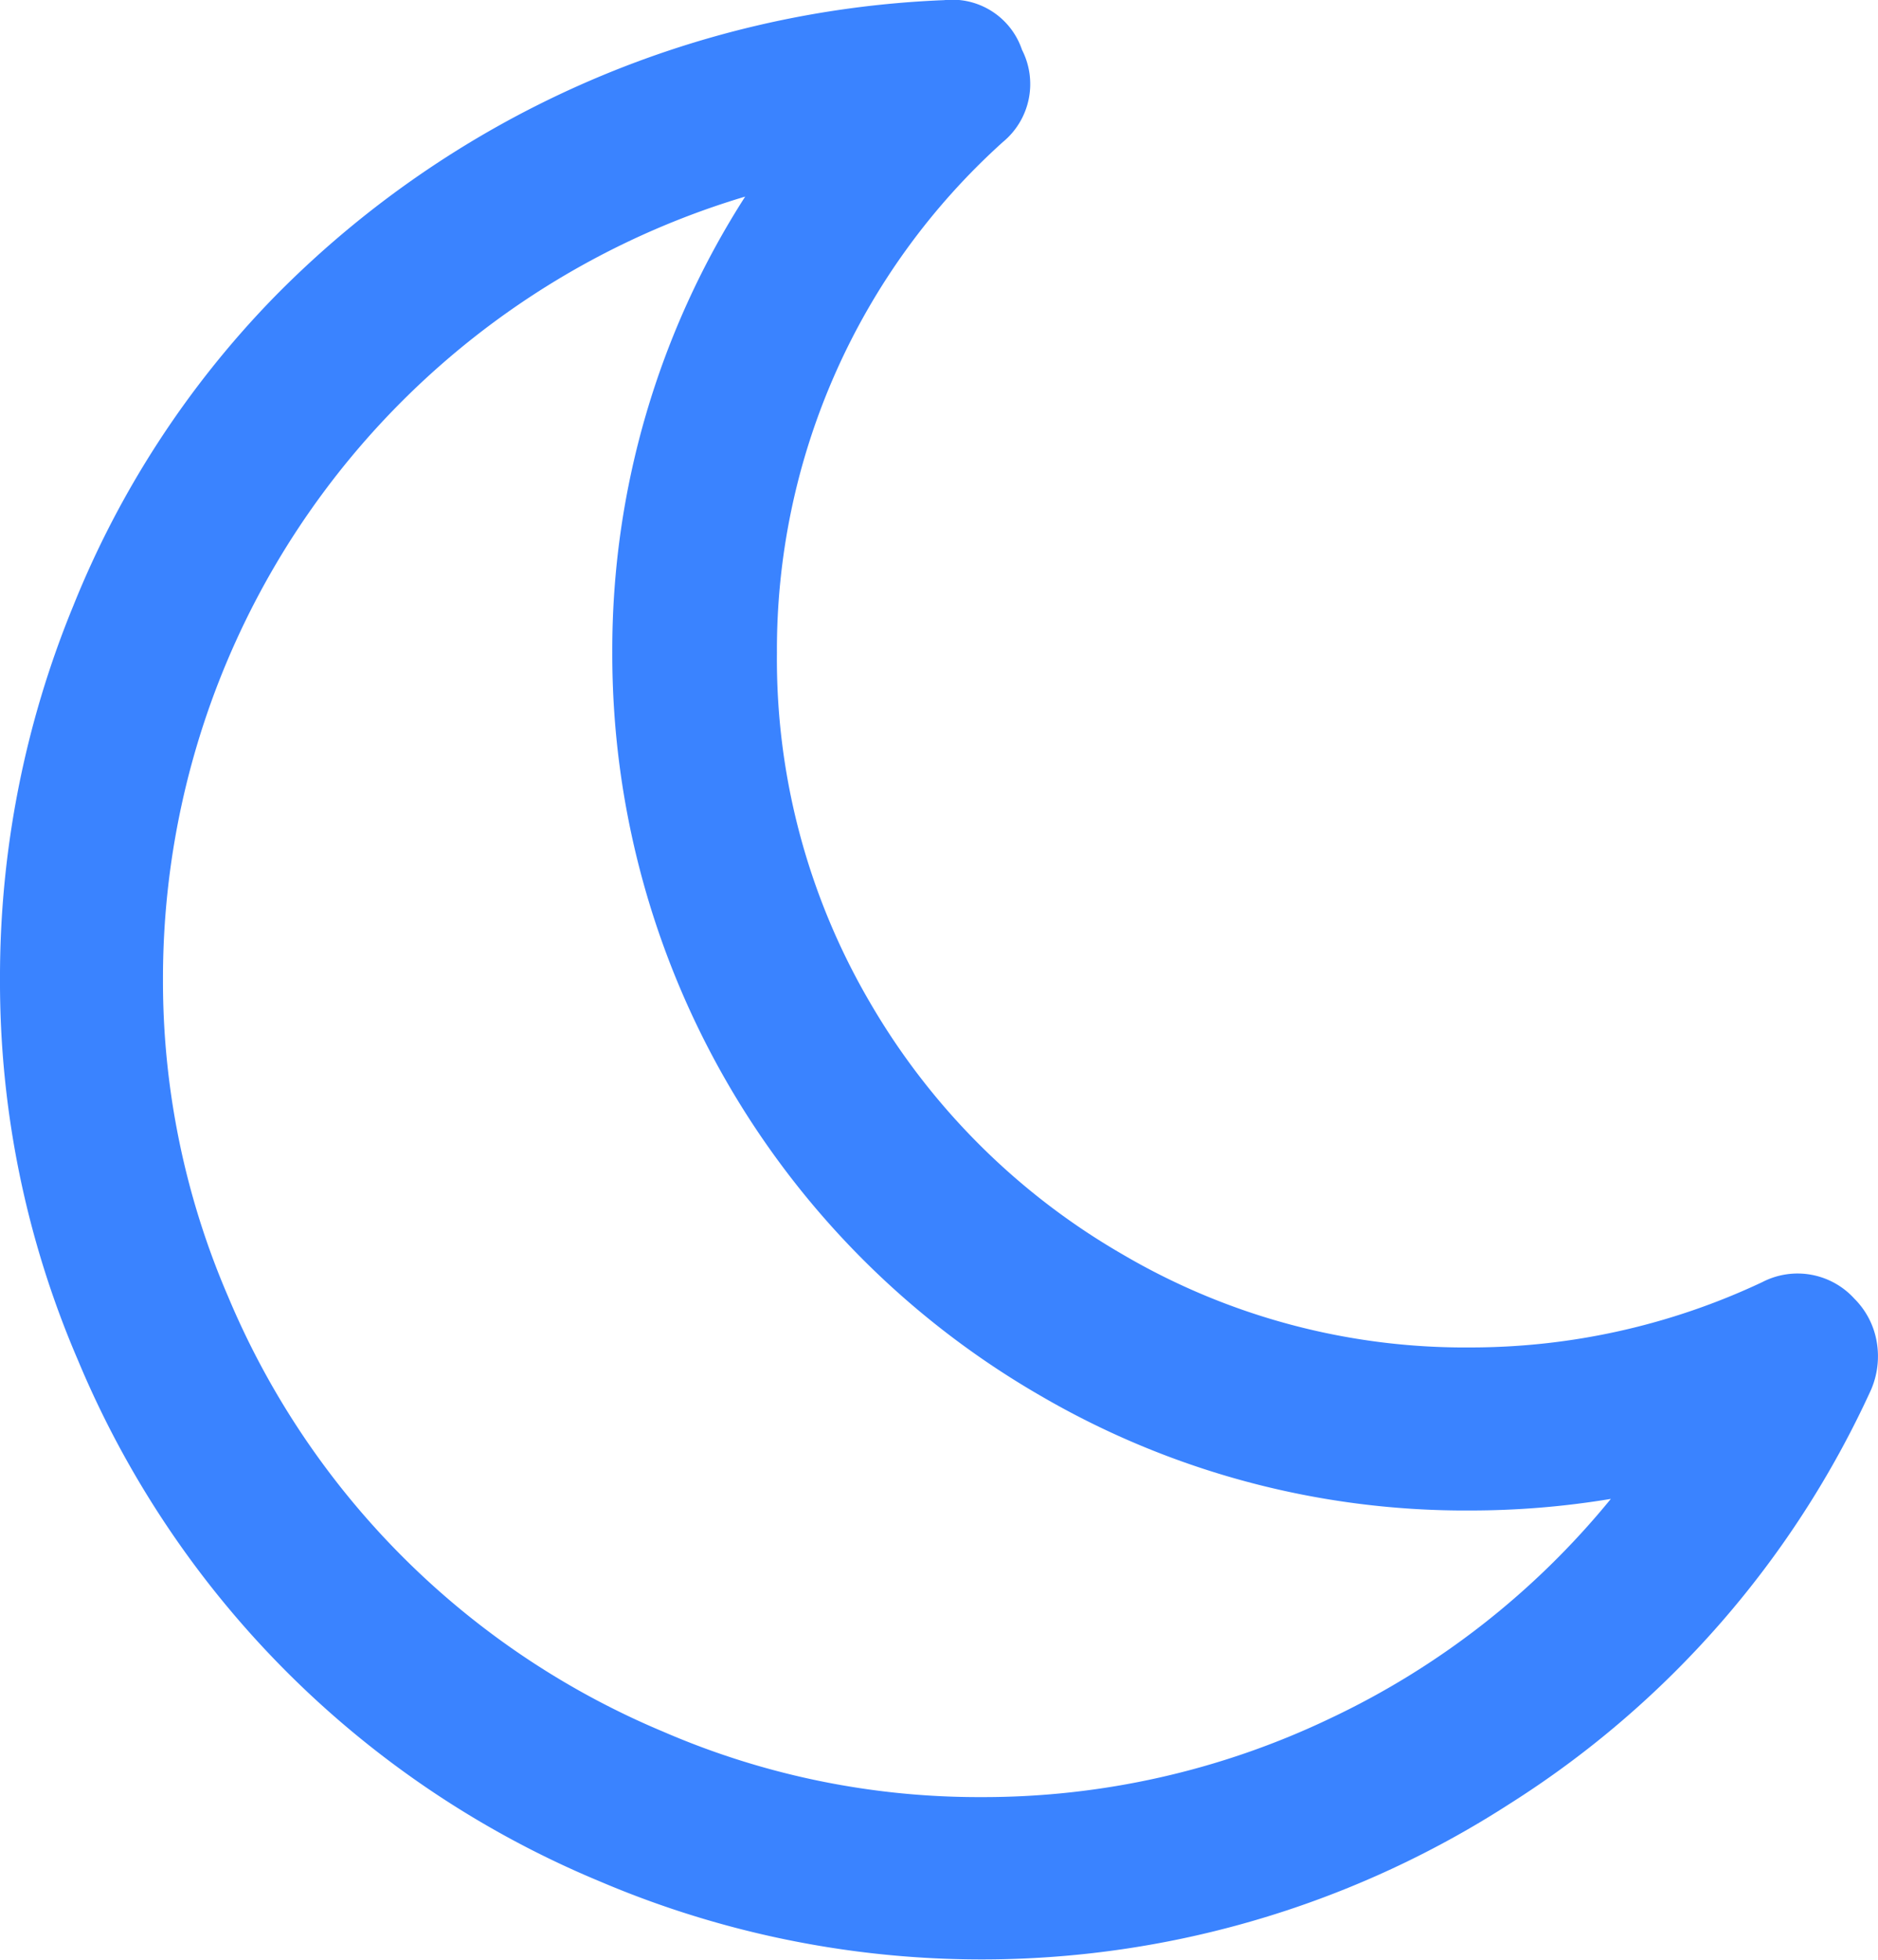 <svg xmlns="http://www.w3.org/2000/svg" width="13.609" height="14.197" viewBox="0 0 13.609 14.197"><defs><style>.a{fill:#3a83ff;}</style></defs><g transform="translate(-9.2 -0.171)"><path class="a" d="M22.8,9.892a.578.578,0,0,0-.162-.314.556.556,0,0,0-.668-.12,4.959,4.959,0,0,1-2.11.473,4.9,4.9,0,0,1-2.525-.674A5.012,5.012,0,0,1,15.5,7.425,4.919,4.919,0,0,1,14.83,4.9a4.949,4.949,0,0,1,1.637-3.7.544.544,0,0,0,.139-.668.533.533,0,0,0-.564-.36A7.209,7.209,0,0,0,11.18,2.33,6.873,6.873,0,0,0,9.732,4.557,7.067,7.067,0,0,0,9.2,7.263a6.919,6.919,0,0,0,.564,2.758A7.012,7.012,0,0,0,13.55,13.8a7.056,7.056,0,0,0,6.586-.561,6.979,6.979,0,0,0,2.622-3A.612.612,0,0,0,22.8,9.892Zm-3.961,2.726a5.829,5.829,0,0,1-2.531.57,5.753,5.753,0,0,1-2.3-.473,5.879,5.879,0,0,1-3.154-3.15,5.765,5.765,0,0,1-.473-2.3A5.909,5.909,0,0,1,14.6,1.595a6.08,6.08,0,0,0-.963,3.3,6.2,6.2,0,0,0,3.1,5.384,6.114,6.114,0,0,0,3.118.833,6.22,6.22,0,0,0,1.018-.084A5.84,5.84,0,0,1,18.839,12.618Z" transform="translate(0 0)"/></g></svg>